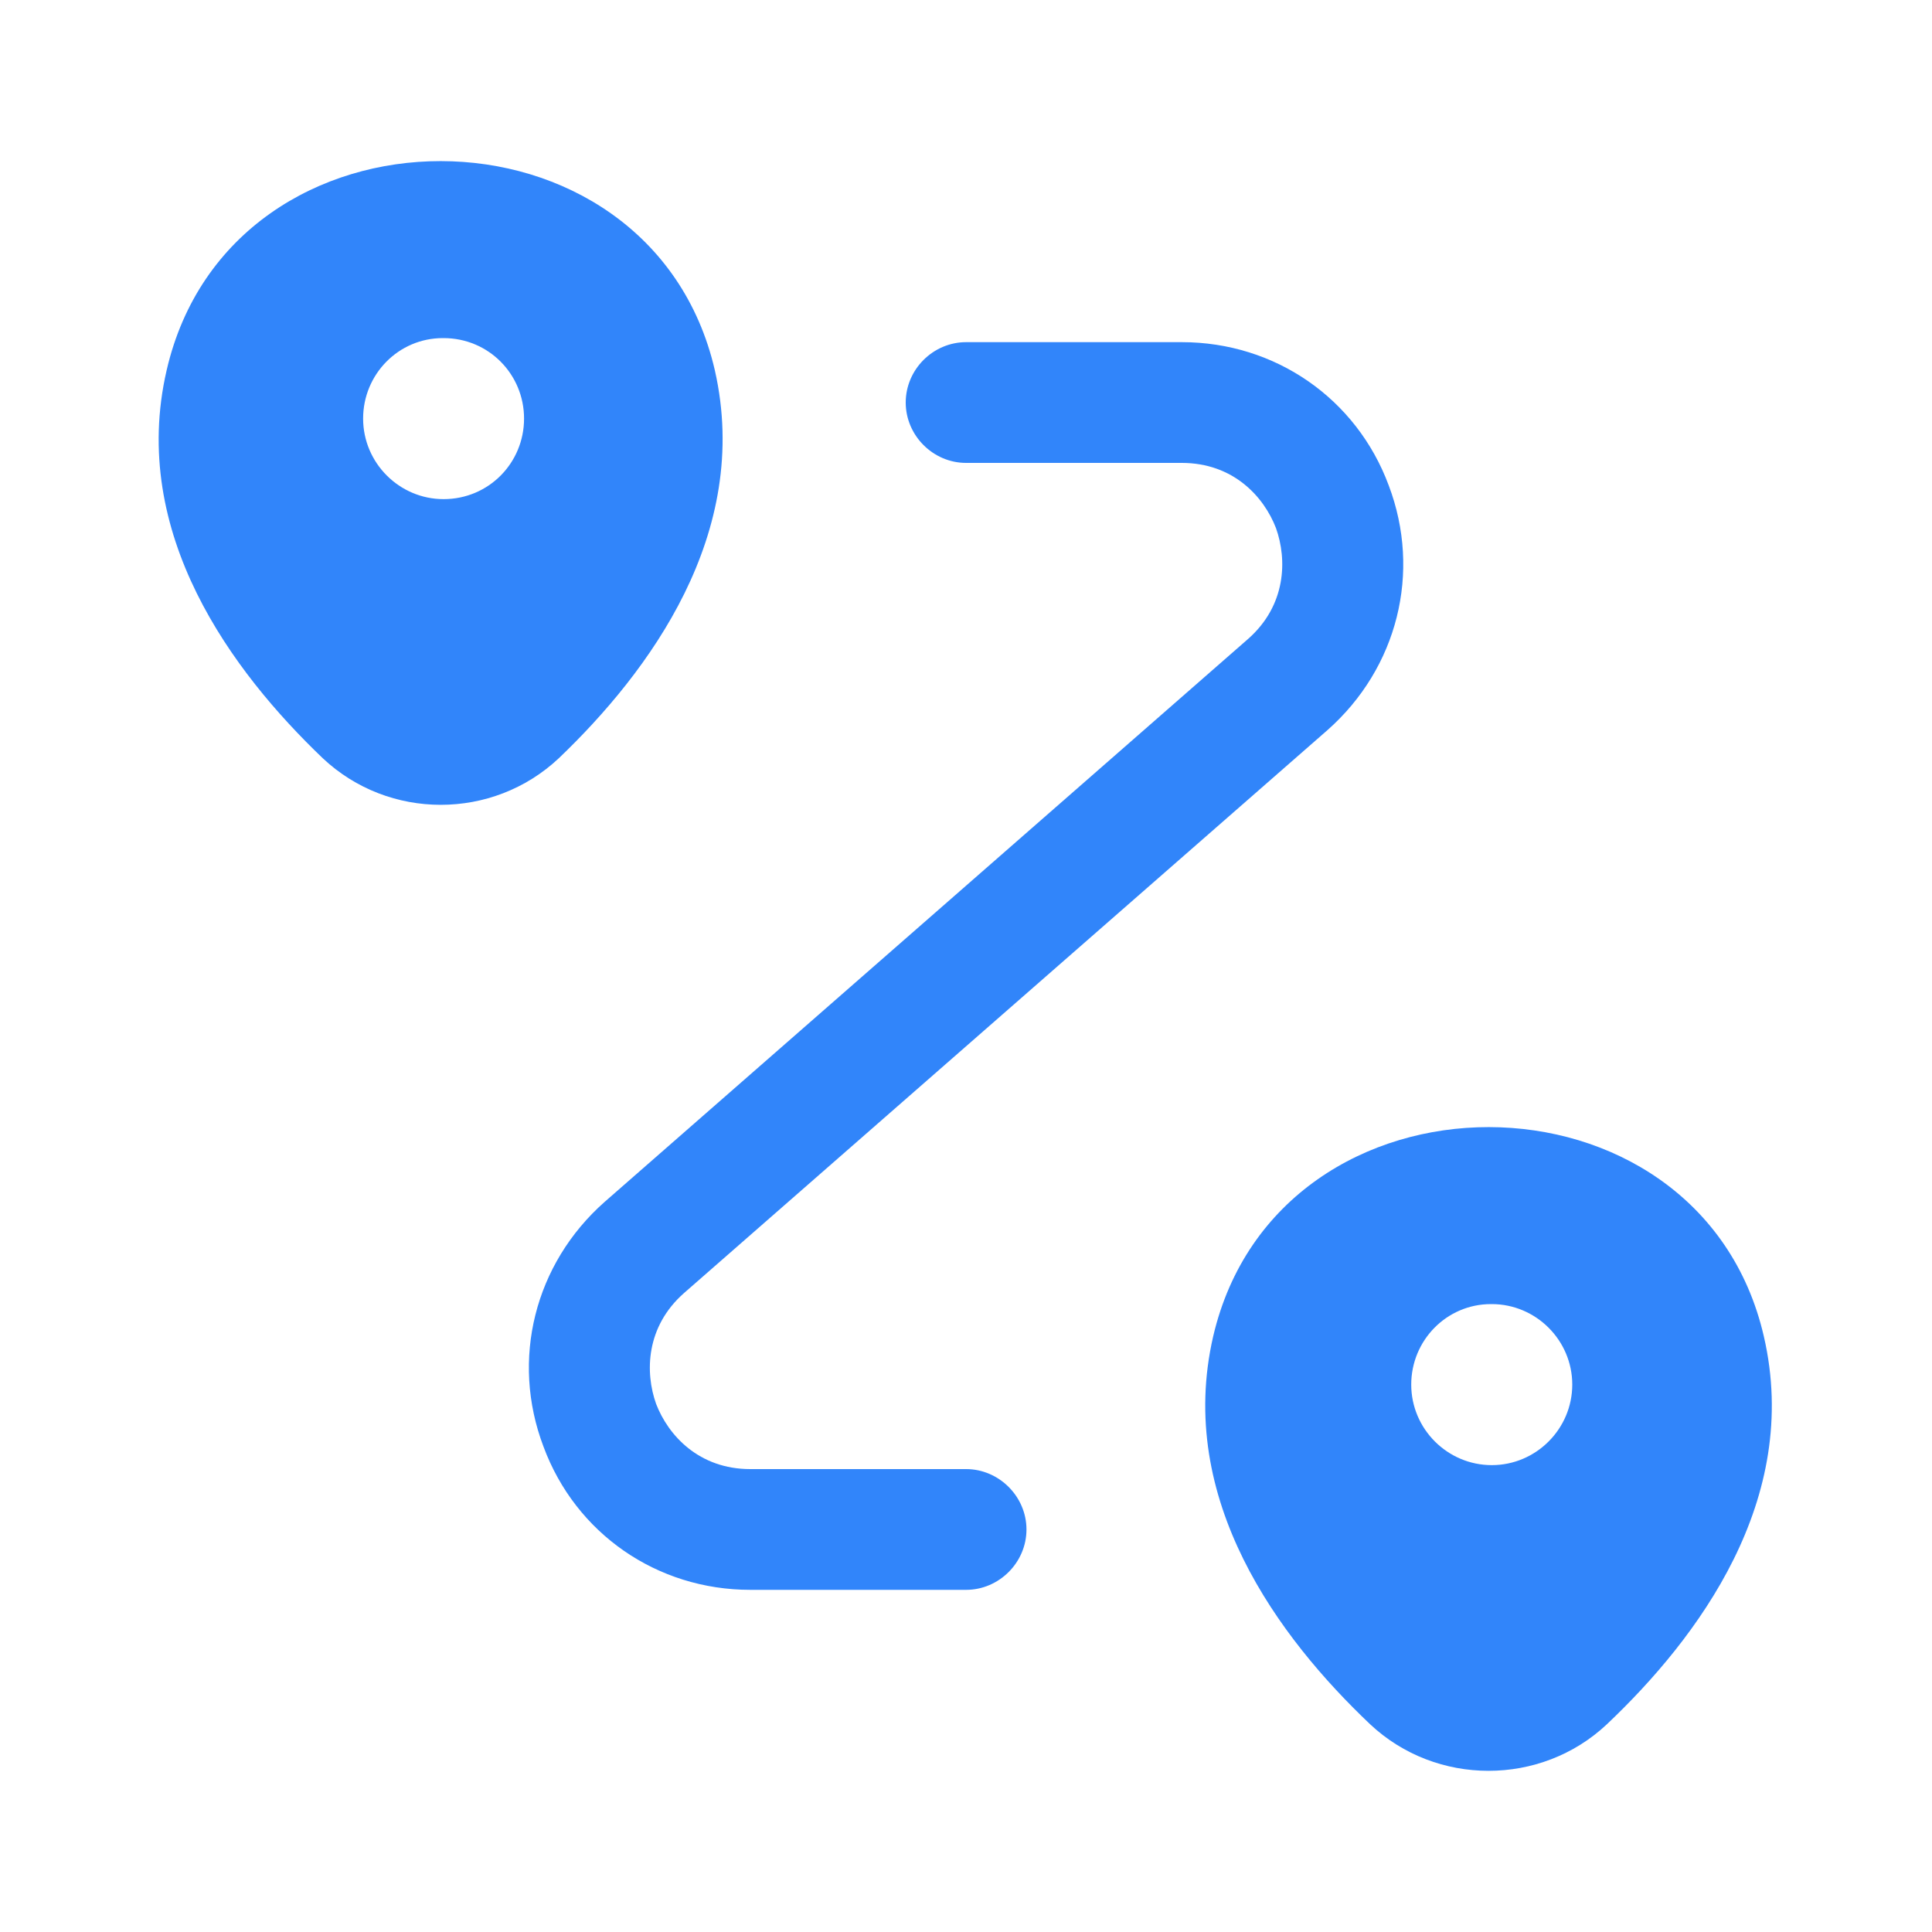 <svg width="20" height="20" viewBox="0 0 20 20" fill="none" xmlns="http://www.w3.org/2000/svg">
<path d="M7.4 3.833C6.734 0.95 2.392 0.942 1.725 3.833C1.334 5.525 2.409 6.958 3.342 7.85C4.025 8.492 5.1 8.492 5.784 7.85C6.717 6.958 7.784 5.525 7.4 3.833ZM4.592 5.167C4.134 5.167 3.759 4.792 3.759 4.333C3.759 3.875 4.125 3.5 4.584 3.5H4.592C5.059 3.5 5.425 3.875 5.425 4.333C5.425 4.792 5.059 5.167 4.592 5.167Z" fill="#3185FA"/>
<path d="M18.259 13.833C17.593 10.95 13.234 10.942 12.559 13.833C12.168 15.525 13.243 16.958 14.184 17.85C14.868 18.492 15.951 18.492 16.634 17.85C17.576 16.958 18.651 15.525 18.259 13.833ZM15.443 15.167C14.984 15.167 14.609 14.792 14.609 14.333C14.609 13.875 14.976 13.5 15.434 13.5H15.443C15.901 13.5 16.276 13.875 16.276 14.333C16.276 14.792 15.901 15.167 15.443 15.167Z" fill="#3185FA"/>
<path d="M10.001 16.458H7.767C6.801 16.458 5.959 15.875 5.626 14.975C5.284 14.075 5.534 13.083 6.259 12.442L12.917 6.617C13.317 6.267 13.325 5.792 13.209 5.467C13.084 5.142 12.767 4.792 12.234 4.792H10.001C9.659 4.792 9.376 4.508 9.376 4.167C9.376 3.825 9.659 3.542 10.001 3.542H12.234C13.2 3.542 14.042 4.125 14.376 5.025C14.717 5.925 14.467 6.917 13.742 7.558L7.084 13.383C6.684 13.733 6.676 14.208 6.792 14.533C6.917 14.858 7.234 15.208 7.767 15.208H10.001C10.342 15.208 10.626 15.492 10.626 15.833C10.626 16.175 10.342 16.458 10.001 16.458Z" fill="#3185FA"/>
</svg>
